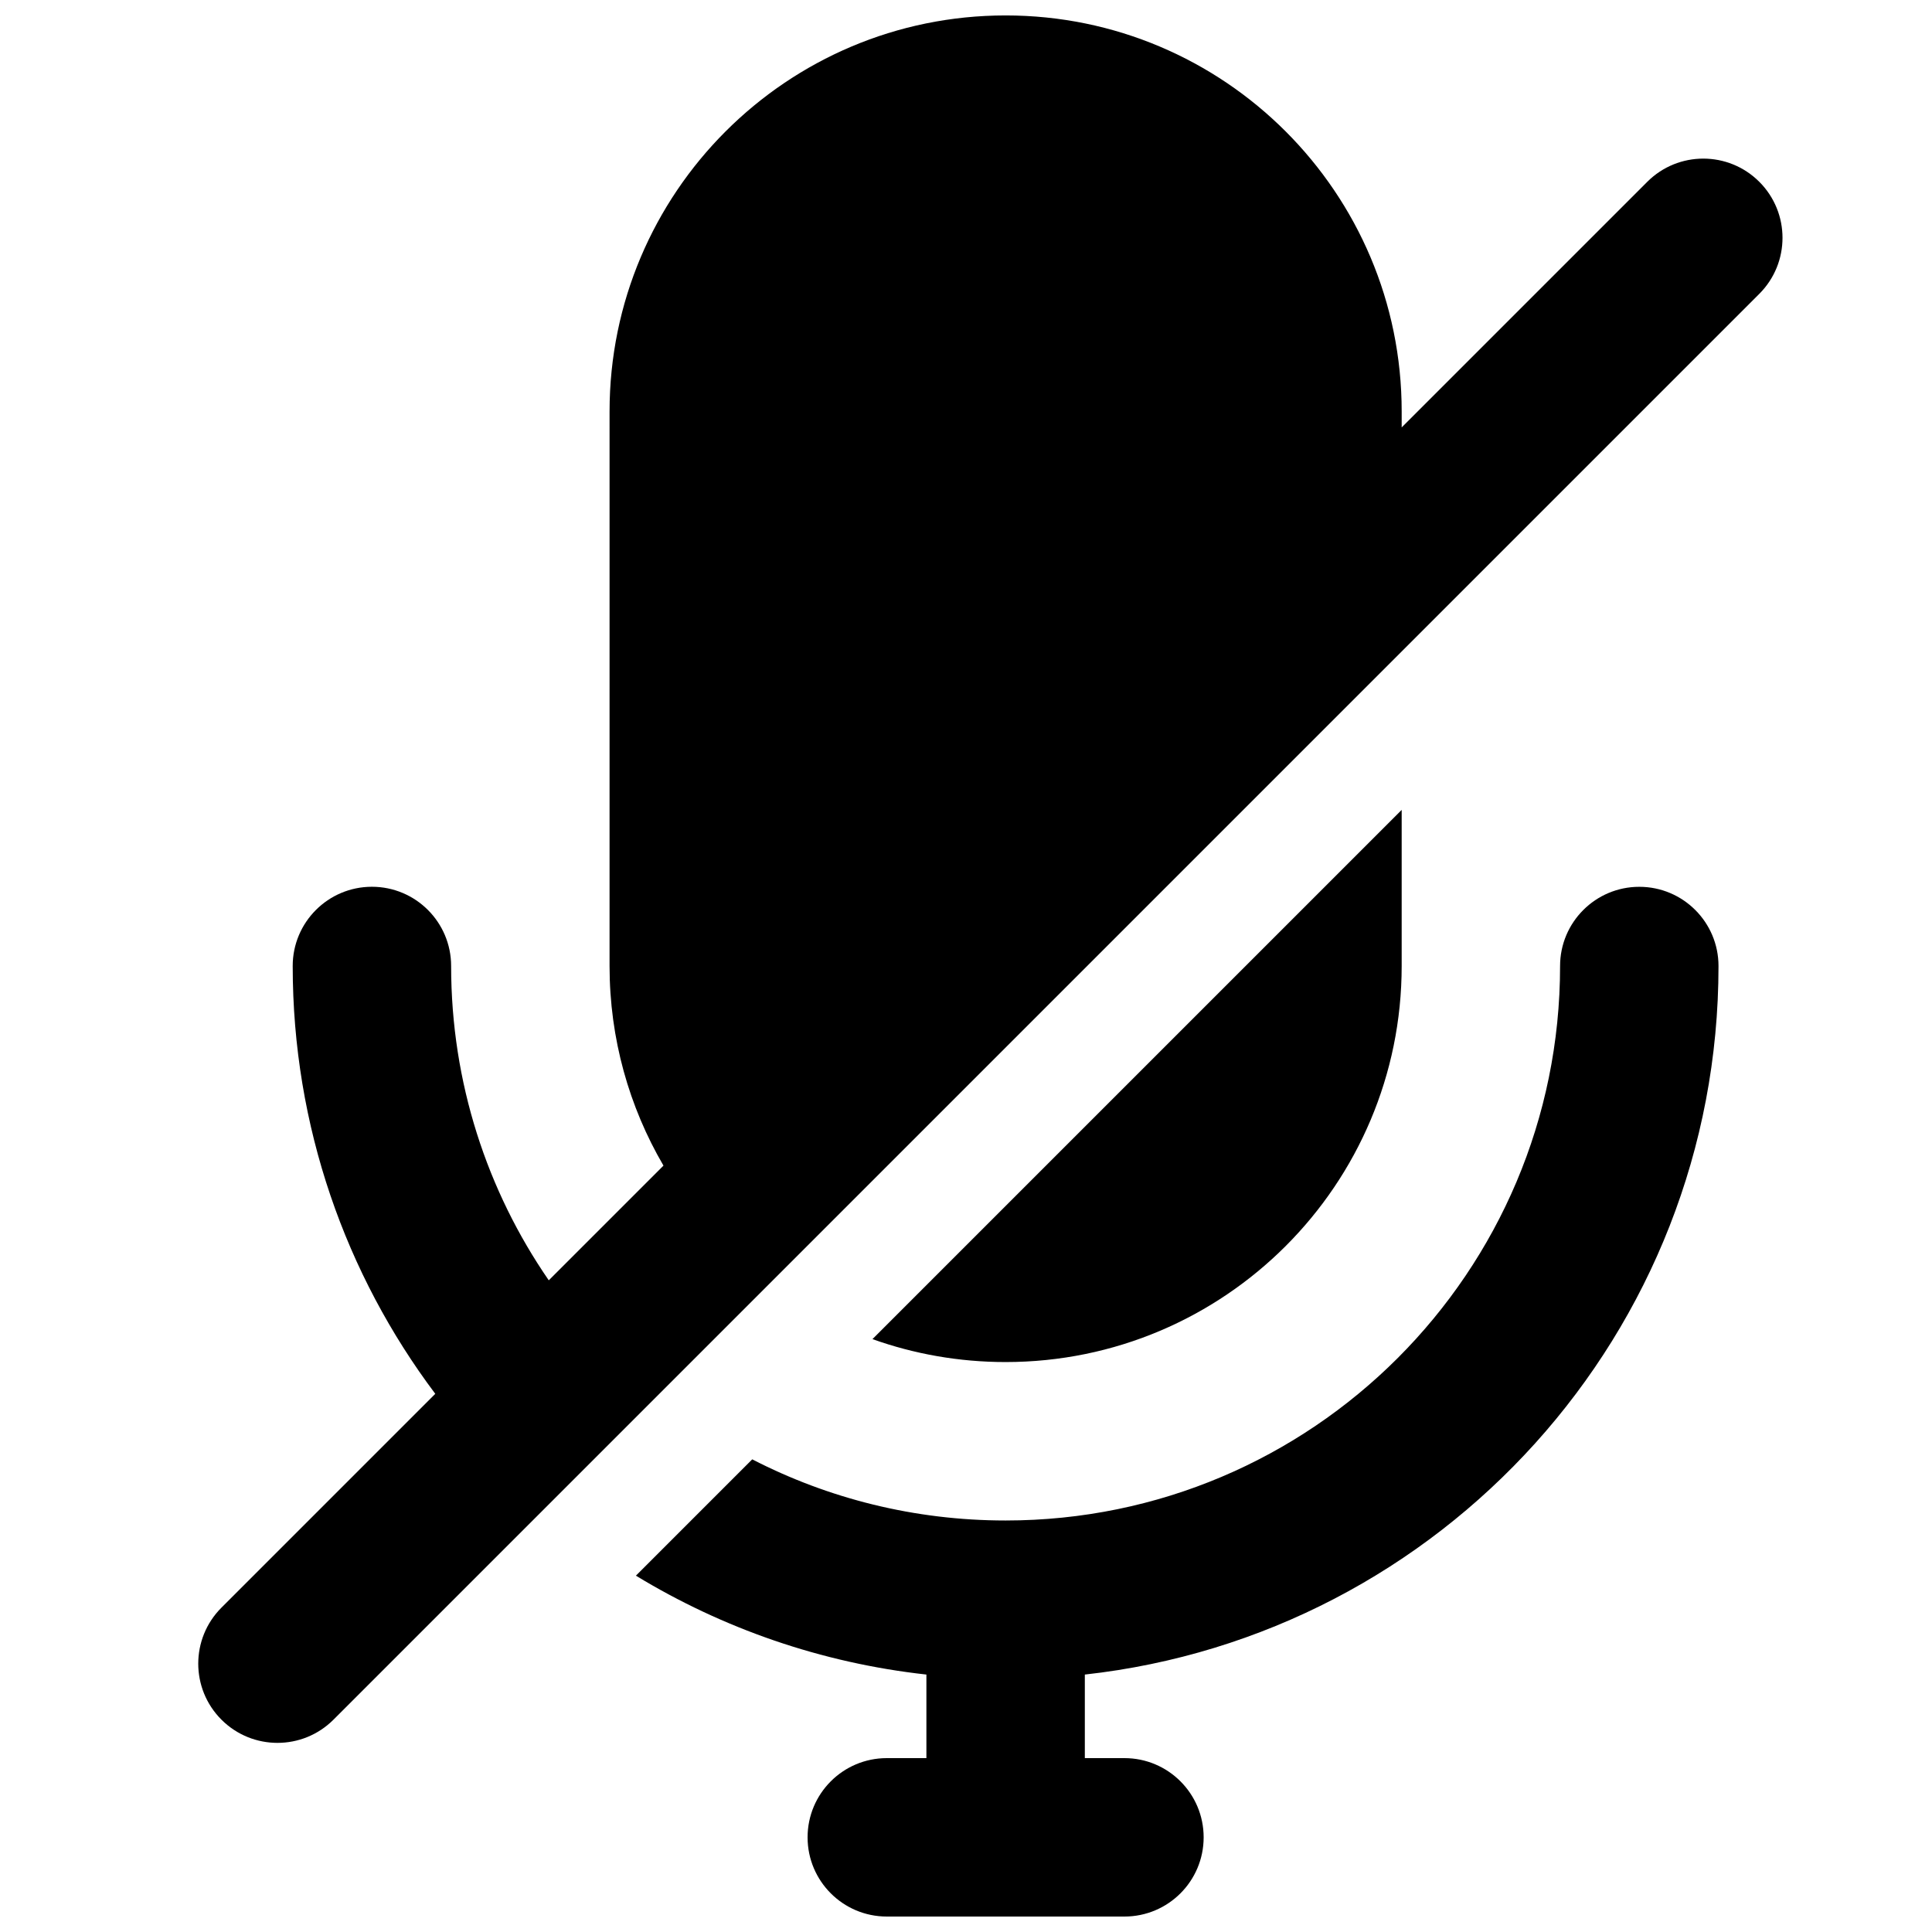 <?xml version="1.0" encoding="UTF-8"?>
<!-- Uploaded to: SVG Repo, www.svgrepo.com, Generator: SVG Repo Mixer Tools -->
<svg width="800px" height="800px" version="1.1" viewBox="144 144 512 512" xmlns="http://www.w3.org/2000/svg">
 <defs>
  <clipPath id="b">
   <path d="m196 148.09h421v457.91h-421z"/>
  </clipPath>
  <clipPath id="a">
   <path d="m312 379h288v272.9h-288z"/>
  </clipPath>
 </defs>
 <g clip-path="url(#b)">
  <path d="m305.54 253.05c0-57.969 46.992-104.96 104.96-104.96 57.965 0 104.96 46.992 104.96 104.96v4.219l65.086-65.086c8.199-8.199 21.492-8.199 29.688 0 8.199 8.199 8.199 21.488 0 29.688l-377.86 377.86c-8.199 8.199-21.488 8.199-29.688 0-8.199-8.195-8.199-21.488 0-29.688l56.668-56.668c-23.727-31.578-37.785-70.836-37.785-113.38 0-11.594 9.398-20.992 20.992-20.992s20.992 9.398 20.992 20.992c0 30.93 9.555 59.625 25.875 83.301l30.398-30.395c-9.082-15.535-14.289-33.613-14.289-52.906z"/>
 </g>
 <path d="m375.21 498.88 140.25-140.25v41.367c0 57.965-46.992 104.96-104.96 104.96-12.379 0-24.262-2.141-35.289-6.078z"/>
 <g clip-path="url(#a)">
  <path d="m343.35 530.74-30.828 30.828c22.914 13.93 49.031 23.117 76.984 26.207v22.145h-10.496c-11.594 0-20.992 9.398-20.992 20.992s9.398 20.992 20.992 20.992h62.977c11.594 0 20.992-9.398 20.992-20.992s-9.398-20.992-20.992-20.992h-10.496v-22.145c94.461-10.441 167.93-90.527 167.93-187.77 0-11.594-9.398-20.992-20.992-20.992s-20.992 9.398-20.992 20.992c0 81.152-65.789 146.94-146.94 146.94-24.195 0-47.023-5.844-67.148-16.203z"/>
 </g>
</svg>